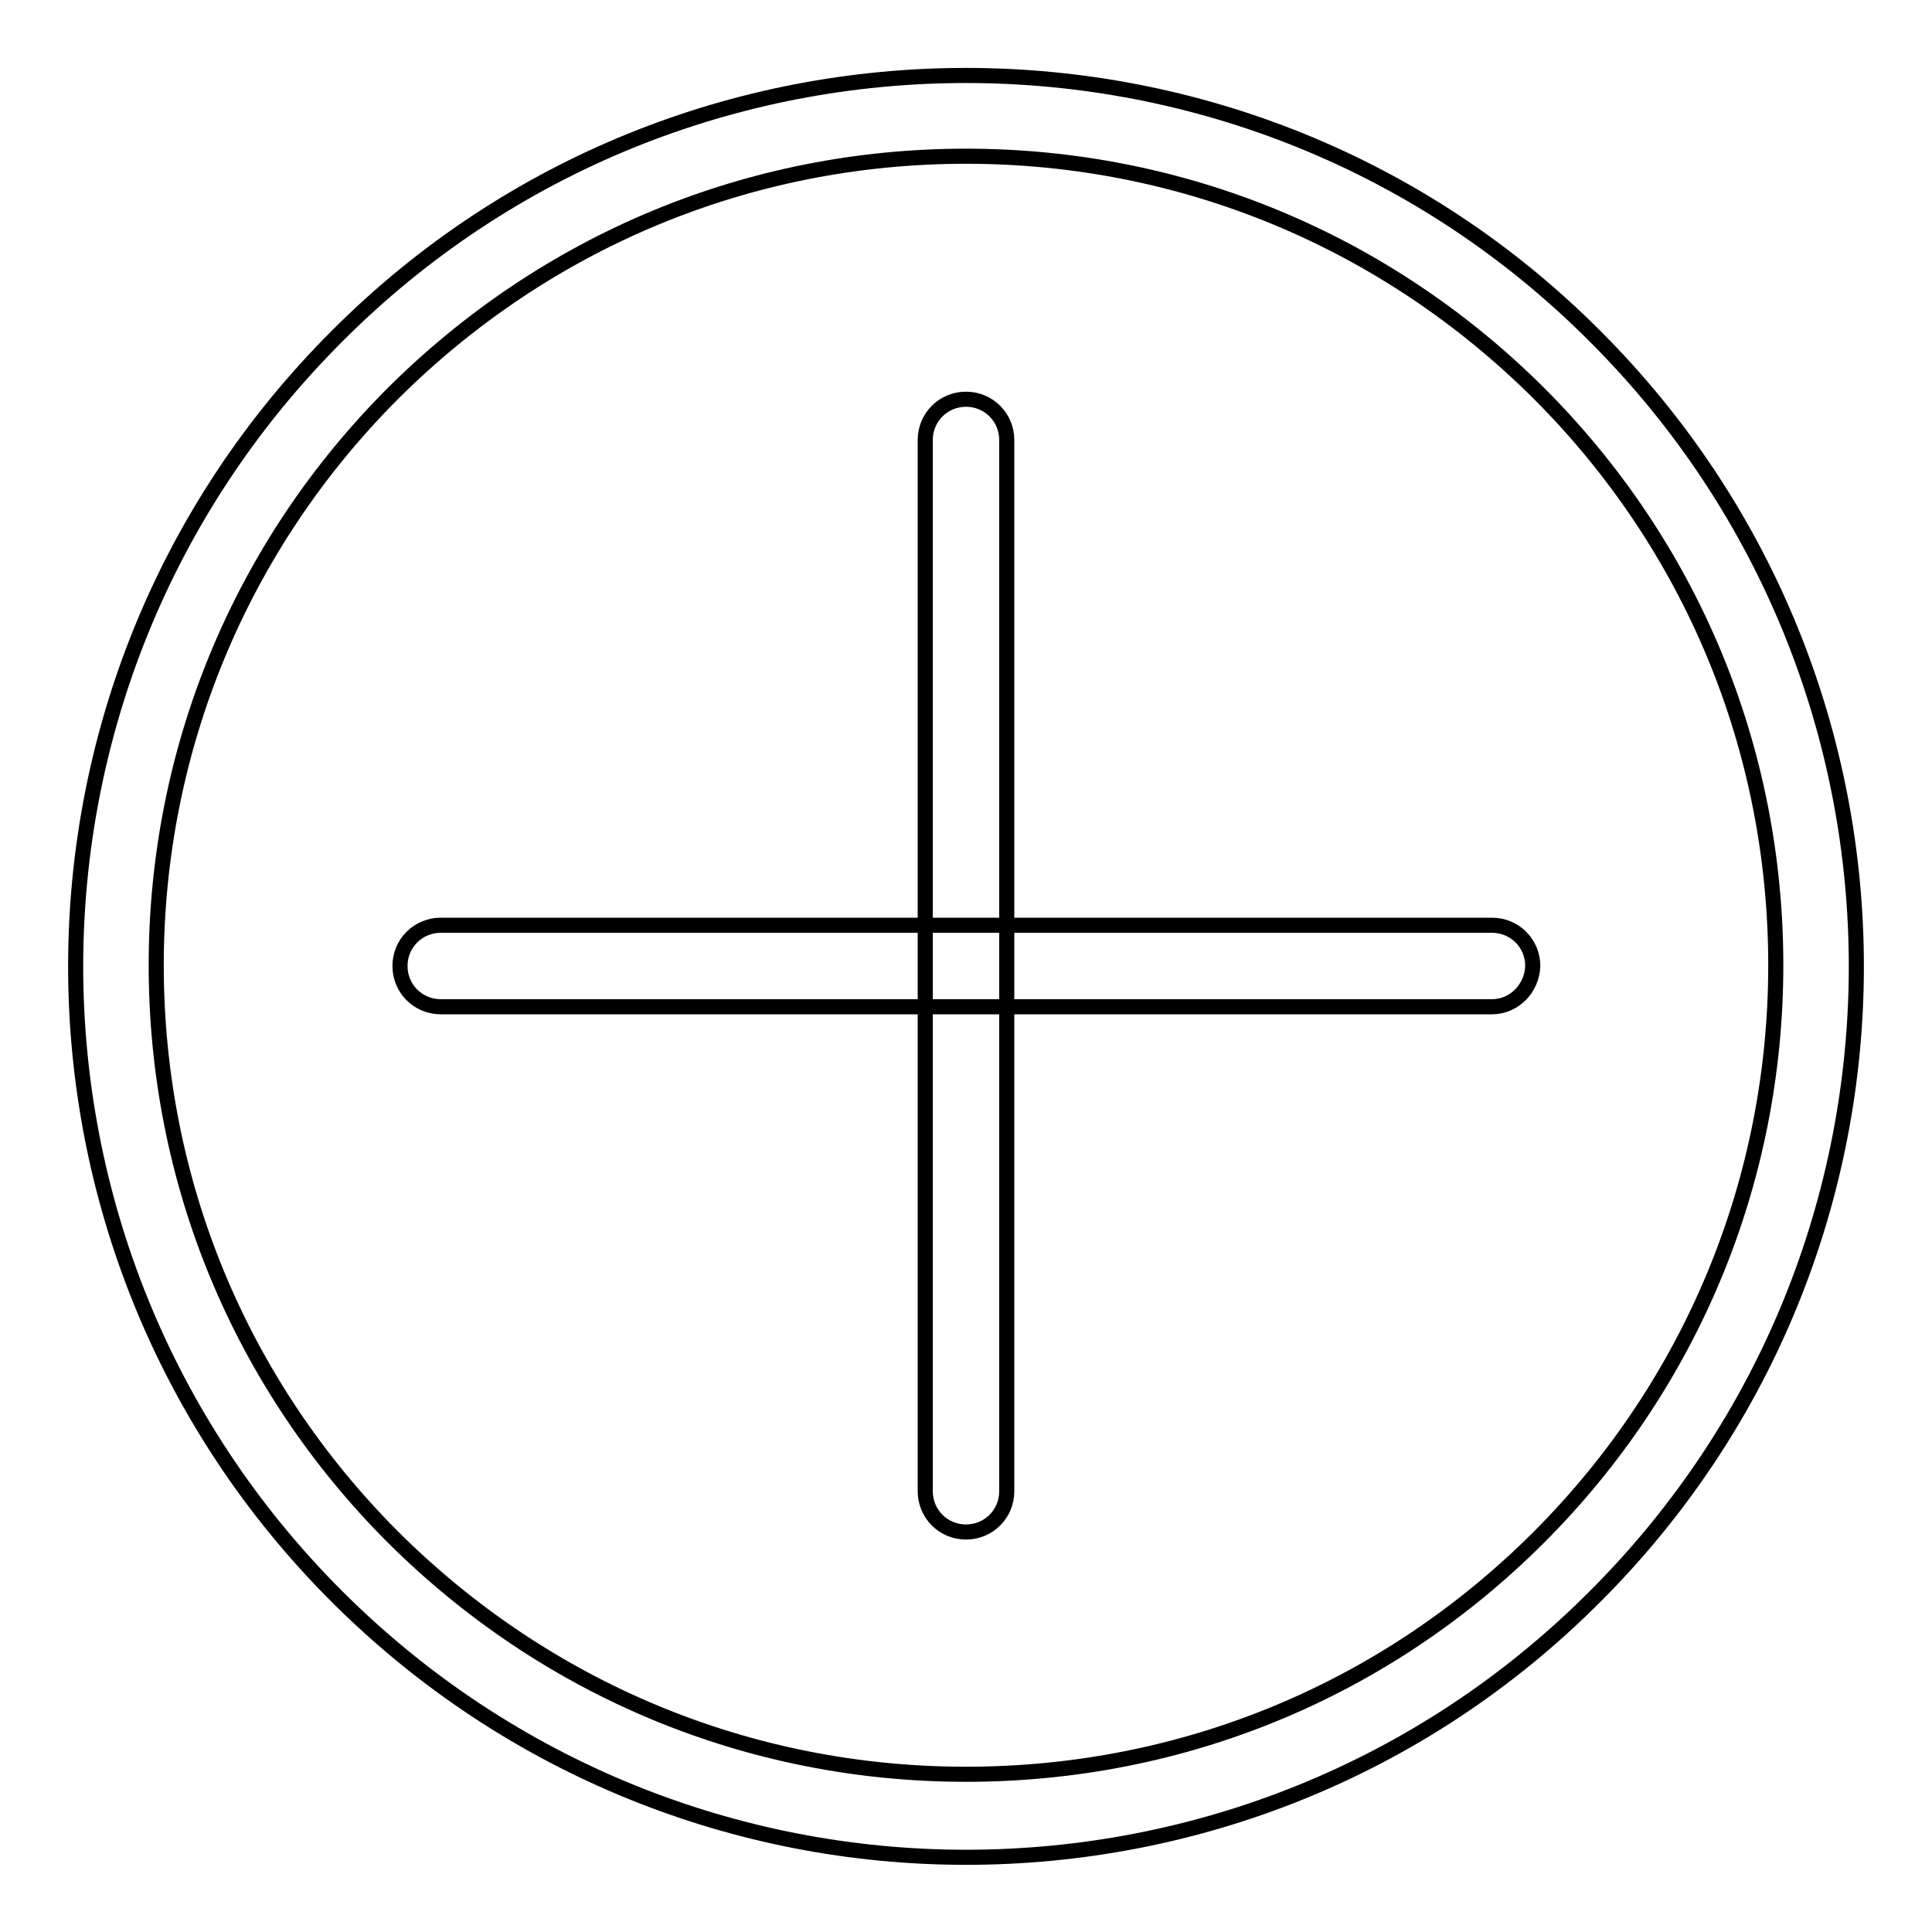 <?xml version="1.0" encoding="utf-8"?>
<!-- Svg Vector Icons : http://www.onlinewebfonts.com/icon -->
<!DOCTYPE svg PUBLIC "-//W3C//DTD SVG 1.1//EN" "http://www.w3.org/Graphics/SVG/1.1/DTD/svg11.dtd">
<svg version="1.1" xmlns="http://www.w3.org/2000/svg" xmlns:xlink="http://www.w3.org/1999/xlink" x="0px" y="0px" viewBox="0 0 256 256" enable-background="new 0 0 256 256" xml:space="preserve">
<g> <path stroke-width="2" fill-opacity="0" stroke="#000000"  d="M128,20.7c28.7,0,55.6,11.2,75.9,31.4c20.3,20.3,31.4,47.2,31.4,75.8s-11.2,55.6-31.4,75.8 c-20.3,20.3-47.2,31.4-75.9,31.4s-55.6-11.2-75.9-31.4c-20.3-20.3-31.4-47.2-31.4-75.8s11.2-55.6,31.4-75.8 C72.4,31.9,99.3,20.7,128,20.7 M128,10c-30.2,0-60.4,11.5-83.4,34.6c-46.1,46.1-46.1,120.8,0,166.9c23,23,53.2,34.6,83.4,34.6 c30.2,0,60.4-11.5,83.4-34.6c46.1-46.1,46.1-120.8,0-166.9C188.4,21.5,158.2,10,128,10L128,10z M197.7,133.4L197.7,133.4l-139.3,0 c-3,0-5.4-2.4-5.4-5.4c0-3,2.4-5.4,5.4-5.4l0,0l139.3,0c3,0,5.4,2.4,5.4,5.4C203,131,200.6,133.4,197.7,133.4z M128,203 c-3,0-5.4-2.4-5.4-5.4V58.3c0-3,2.4-5.4,5.4-5.4c3,0,5.4,2.4,5.4,5.4v139.3C133.4,200.6,131,203,128,203z"/></g>
</svg>